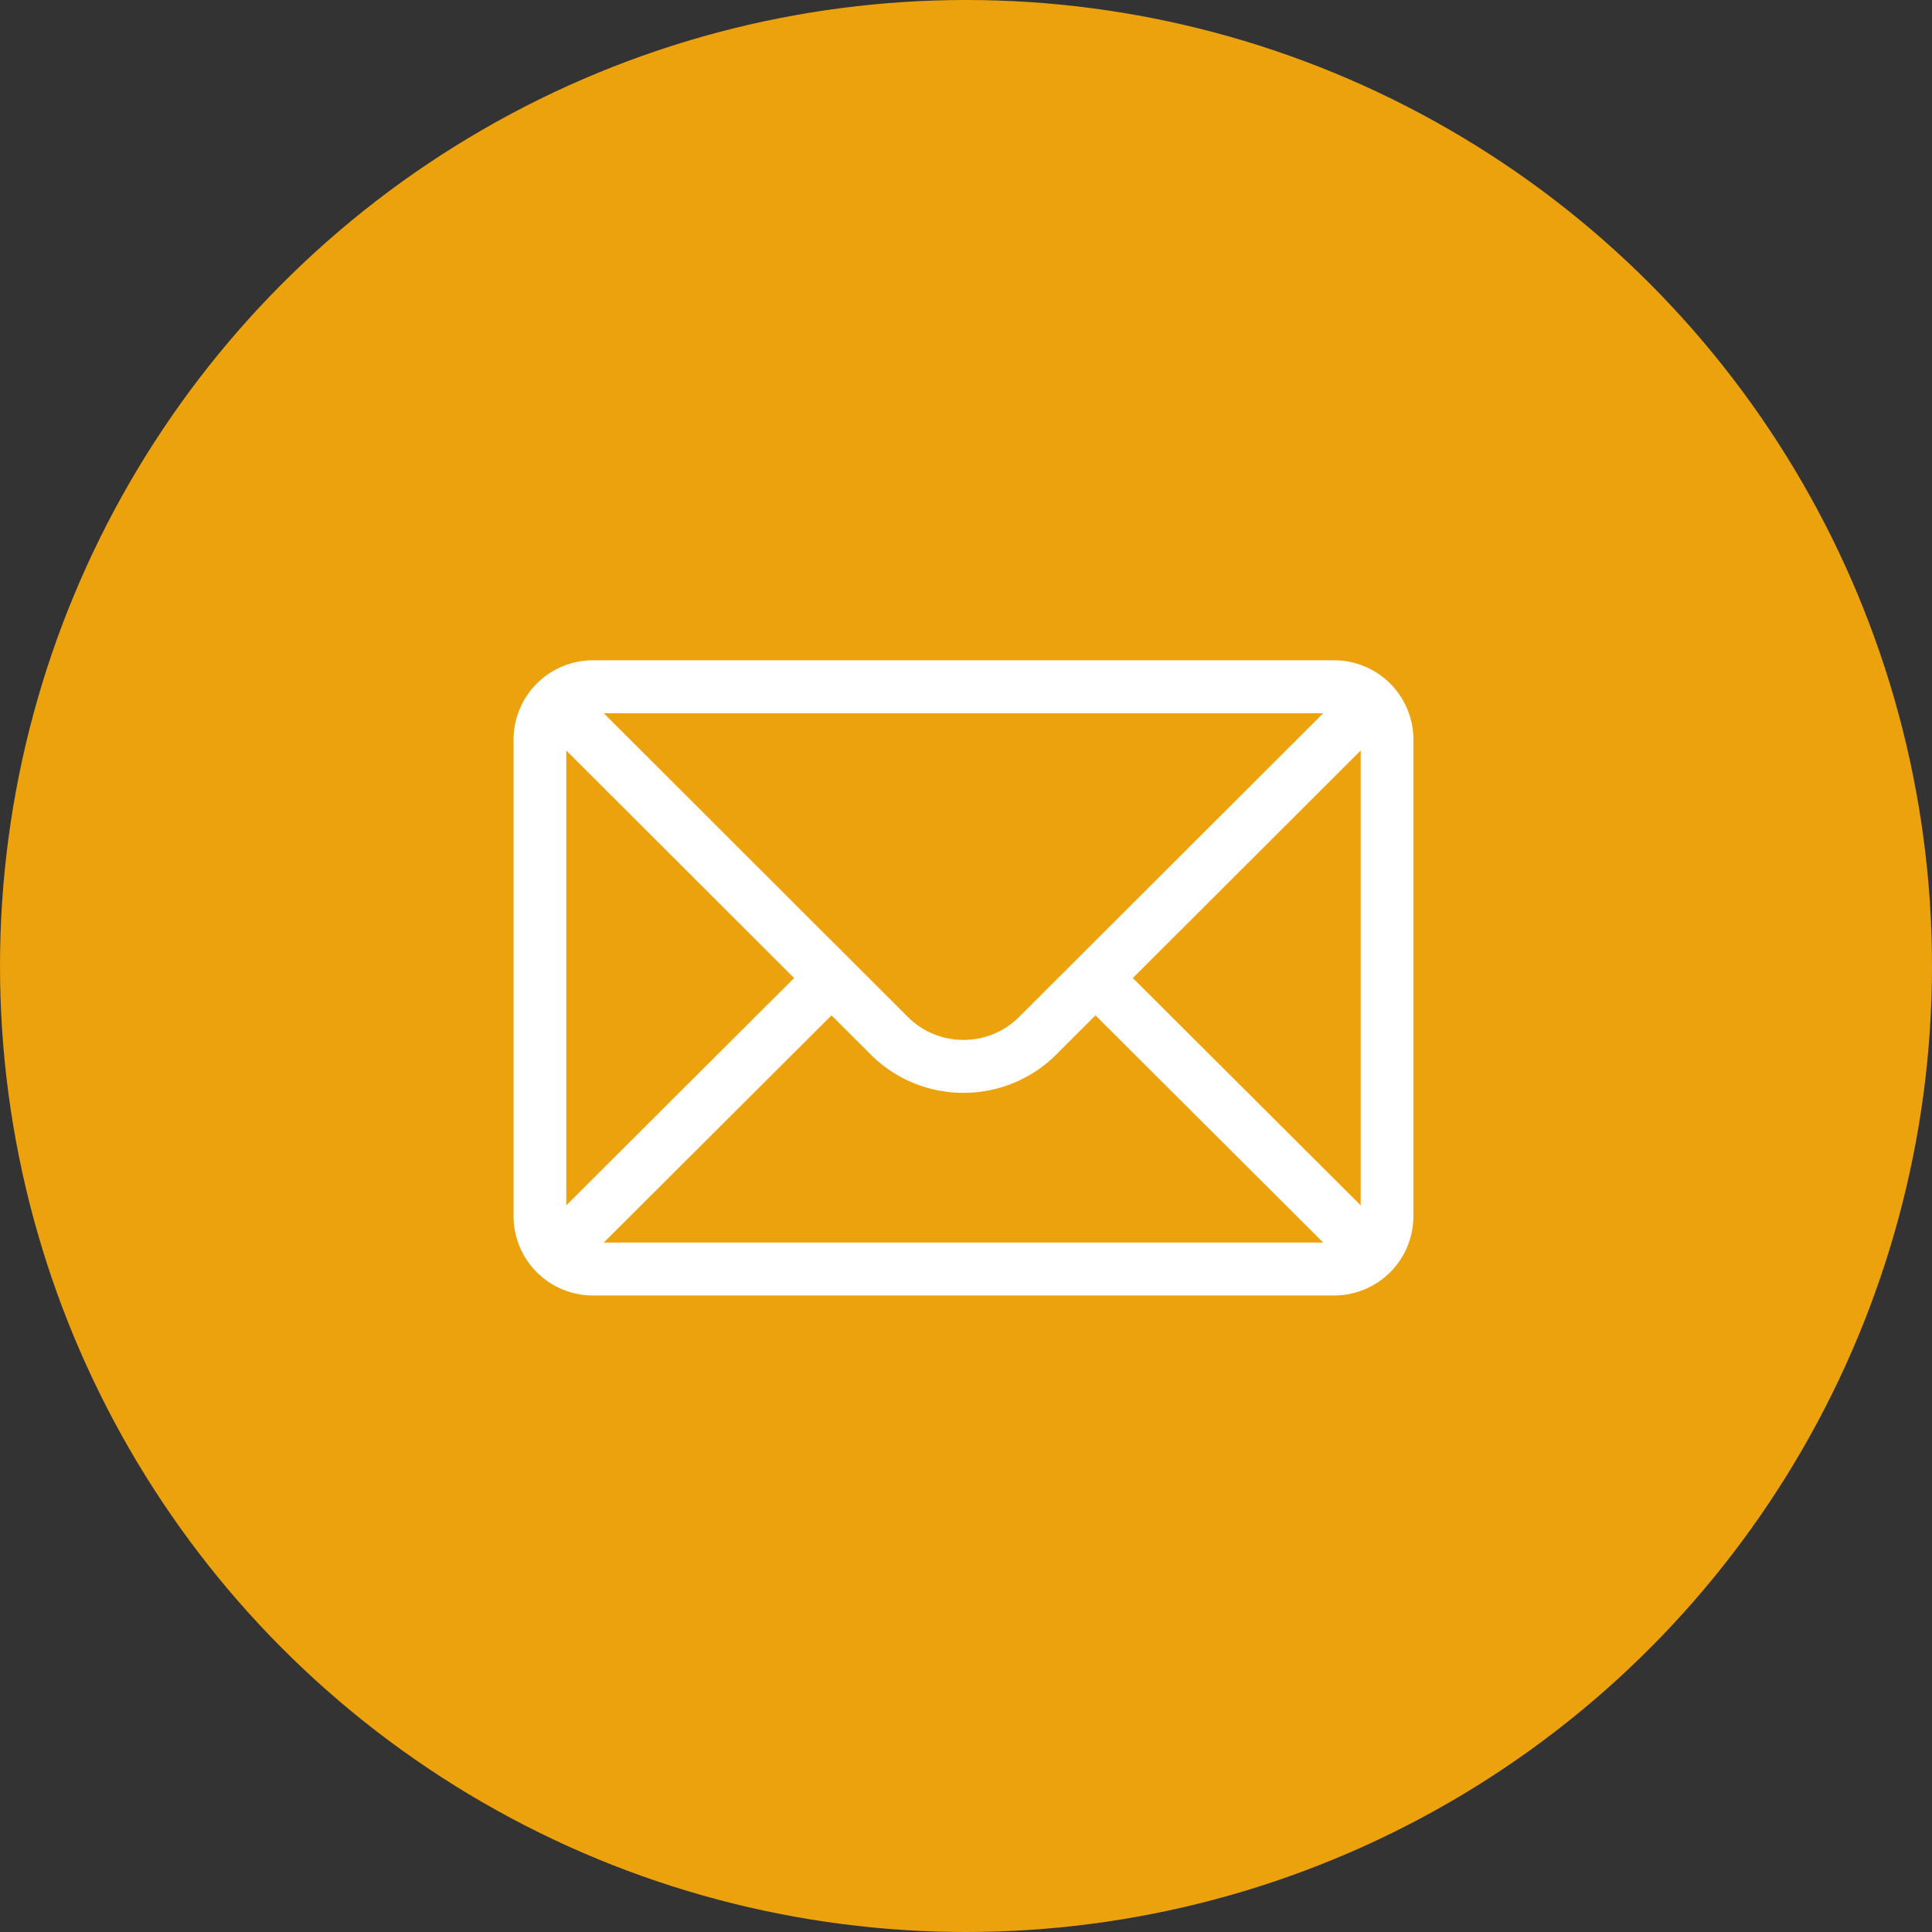 <svg viewBox="0 0 79 79" xmlns="http://www.w3.org/2000/svg"><rect x="0" y="0" width="79" height="79" fill="#333333" stroke="none"/><g fill="none" fill-rule="evenodd"><circle cx="39.5" cy="39.5" r="39.5" fill="#ECA20C"/><path d="M54.56 27H24.235A3.245 3.245 0 0021 30.247v19.479a3.245 3.245 0 003.234 3.247H54.56a3.244 3.244 0 003.234-3.247v-19.48A3.243 3.243 0 0054.56 27zm-.452 2.164L41.684 41.571c-.61.613-1.423.951-2.287.951a3.208 3.208 0 01-2.288-.953L24.687 29.164h29.42zM23.156 49.286V30.688l9.316 9.304-9.316 9.294zm1.532 1.522l9.313-9.29 1.585 1.584a5.344 5.344 0 003.811 1.584c1.44 0 2.793-.562 3.81-1.582l1.587-1.586 9.312 9.29H24.688zm30.95-1.522l-9.316-9.294 9.317-9.304v18.598z" fill="#FFF" fill-rule="nonzero"/></g></svg>
